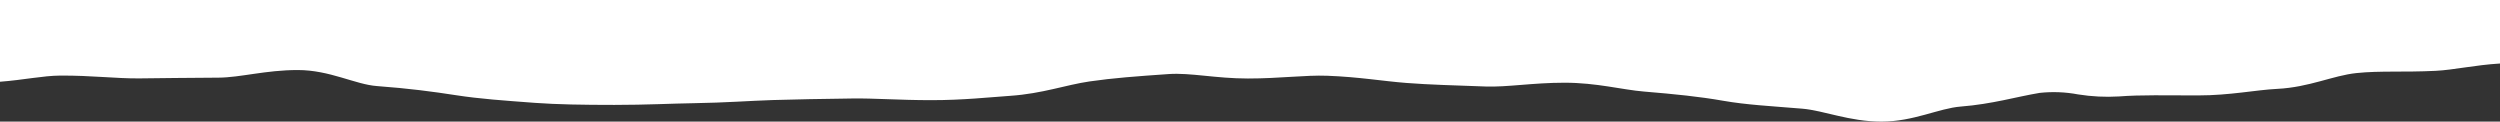 <?xml version="1.0" encoding="UTF-8"?>
<svg xmlns="http://www.w3.org/2000/svg" preserveAspectRatio="none" width="370" height="18" viewBox="0 0 370 18" fill="none">
  <rect x="0" y="0" width="370" height="18" fill="#333333" stroke="none"/>
  <path d="M266.716 16.083C261.986 15.69 258.49 15.519 255 14.908C251.51 14.297 248.015 13.942 243.284 13.547C240.076 13.281 236.298 12.241 231.561 12.241C226.824 12.241 223.05 12.921 219.841 12.802C215.11 12.627 211.615 12.545 208.124 12.275C204.633 12.005 201.14 11.386 196.407 11.21C193.199 11.091 189.421 11.619 184.686 11.619C179.951 11.619 176.17 10.738 172.962 10.961C168.232 11.289 164.733 11.546 161.242 12.054C157.751 12.562 154.269 13.854 149.542 14.18C146.334 14.403 142.554 14.824 137.819 14.824C133.084 14.824 129.308 14.524 126.1 14.576C121.368 14.647 117.875 14.695 114.383 14.807C110.891 14.919 107.398 15.2 102.665 15.273C99.457 15.321 95.679 15.526 90.944 15.526C86.209 15.526 82.427 15.459 79.219 15.226C74.488 14.875 70.988 14.632 67.496 14.092C64.004 13.552 60.518 13.087 55.788 12.738C52.579 12.501 48.806 10.366 44.07 10.366C39.334 10.366 35.559 11.475 32.351 11.492C27.619 11.516 24.126 11.565 20.634 11.603C18.869 11.621 17.104 11.503 15.179 11.395C13.295 11.284 11.257 11.174 8.916 11.186C6.368 11.2 3.461 11.836 -0 12.098V0H370V9.4C366.269 9.627 363.17 10.349 360.474 10.483C355.741 10.718 352.241 10.448 348.749 10.815C345.257 11.182 341.776 12.915 337.044 13.152C333.835 13.31 330.054 14.122 325.32 14.122C320.586 14.122 316.81 14.022 313.602 14.274C311.585 14.393 309.561 14.293 307.566 13.974C305.688 13.618 303.767 13.542 301.866 13.748C298.375 14.328 294.897 15.399 290.166 15.773C286.958 16.028 283.184 17.998 278.447 17.998C273.71 17.998 269.925 16.35 266.716 16.083Z" fill="white"></path>
</svg>
